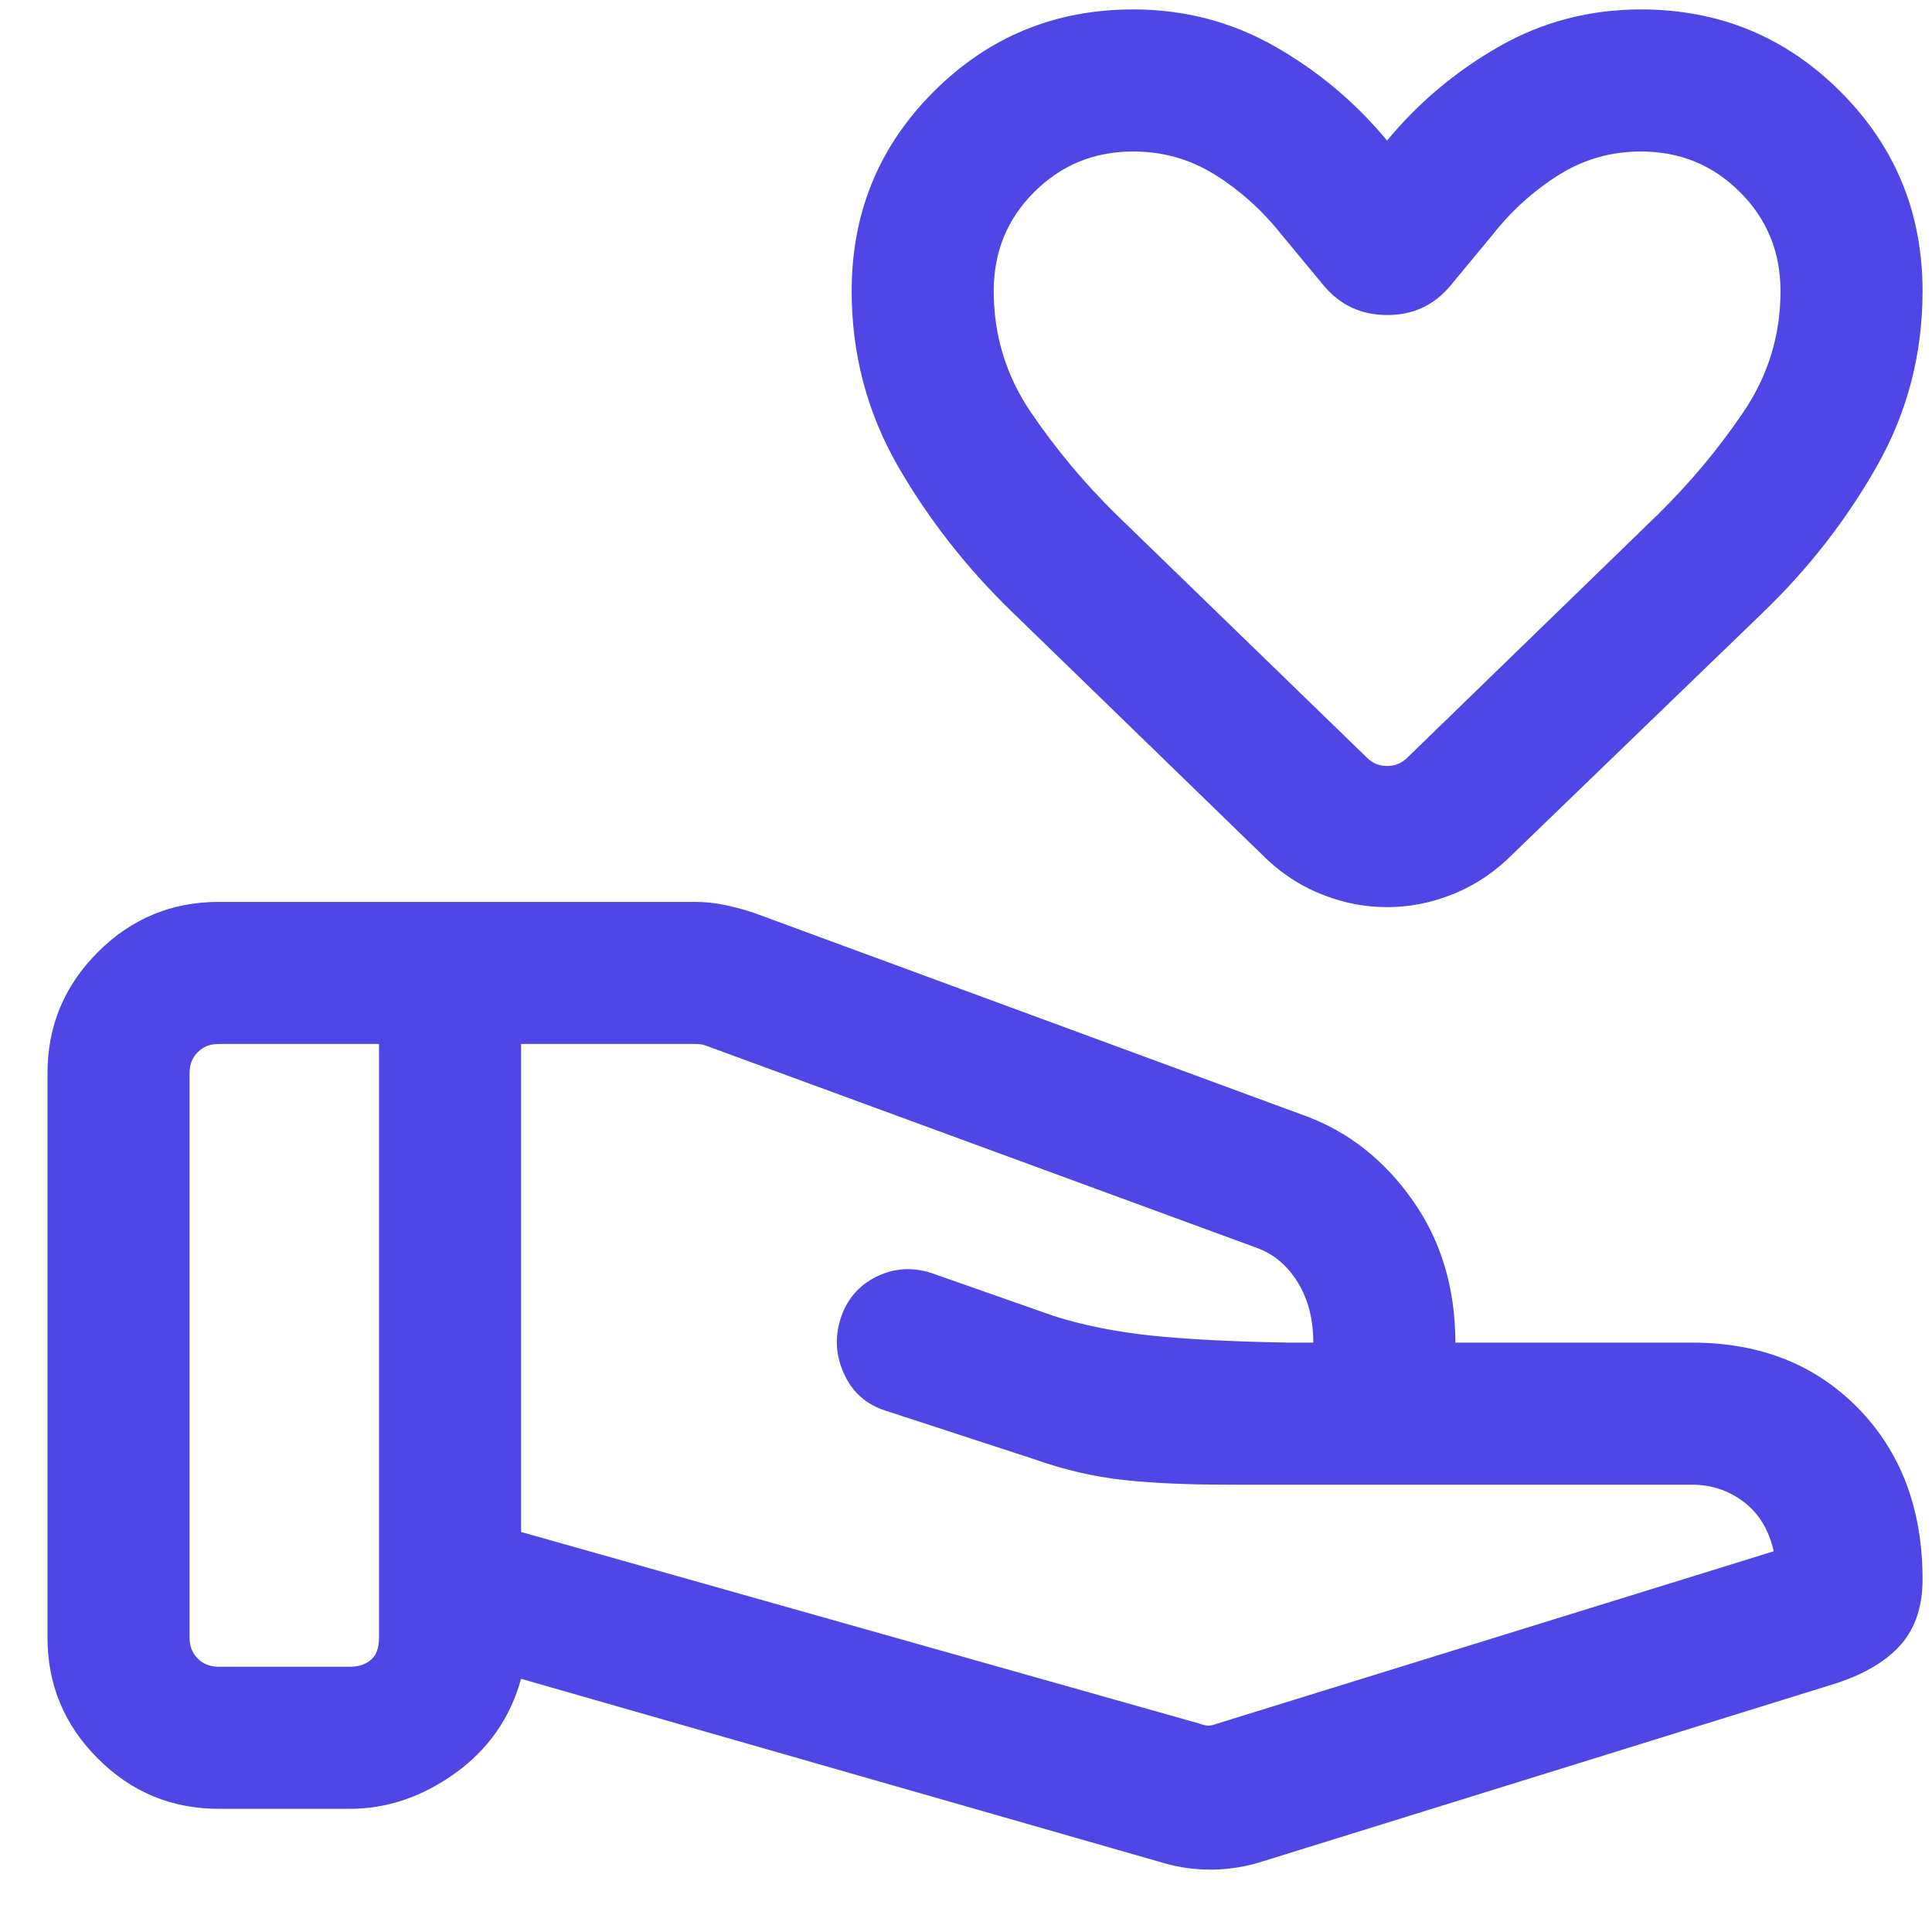 <svg width="17" height="17" viewBox="0 0 17 17" fill="none" xmlns="http://www.w3.org/2000/svg">
<path d="M10.561 15.168C10.588 15.179 10.612 15.184 10.633 15.184C10.654 15.184 10.678 15.179 10.705 15.168L15.607 13.65C15.565 13.461 15.476 13.316 15.343 13.215C15.209 13.114 15.058 13.064 14.889 13.064H10.808C10.445 13.064 10.136 13.05 9.881 13.022C9.627 12.994 9.366 12.934 9.098 12.839L7.79 12.412C7.622 12.358 7.501 12.251 7.428 12.091C7.354 11.931 7.344 11.768 7.397 11.601C7.451 11.435 7.554 11.313 7.707 11.236C7.861 11.159 8.022 11.147 8.191 11.2L9.274 11.58C9.526 11.66 9.808 11.717 10.12 11.751C10.432 11.784 10.836 11.805 11.333 11.814H11.556C11.556 11.608 11.51 11.43 11.417 11.28C11.324 11.13 11.201 11.03 11.05 10.977L6.215 9.202C6.199 9.196 6.184 9.192 6.171 9.19C6.157 9.187 6.143 9.186 6.127 9.186H4.585V13.48L10.561 15.168ZM10.236 16.392L4.585 14.772C4.49 15.117 4.296 15.394 4.005 15.603C3.713 15.812 3.404 15.916 3.079 15.916H1.925C1.51 15.916 1.156 15.769 0.861 15.474C0.566 15.179 0.418 14.824 0.418 14.41V9.442C0.418 9.028 0.566 8.673 0.861 8.378C1.156 8.083 1.51 7.936 1.925 7.936H6.117C6.205 7.936 6.293 7.945 6.383 7.964C6.473 7.984 6.556 8.006 6.633 8.032L11.489 9.82C11.867 9.96 12.181 10.208 12.431 10.563C12.681 10.918 12.806 11.335 12.806 11.814H14.889C15.488 11.814 15.975 12.007 16.352 12.393C16.728 12.779 16.917 13.281 16.917 13.897C16.917 14.133 16.854 14.323 16.729 14.468C16.604 14.612 16.415 14.726 16.162 14.81L11.106 16.38C10.969 16.424 10.825 16.448 10.675 16.451C10.524 16.453 10.378 16.434 10.236 16.392ZM1.668 14.41C1.668 14.485 1.692 14.546 1.74 14.594C1.788 14.642 1.85 14.666 1.925 14.666H3.079C3.153 14.666 3.215 14.646 3.263 14.606C3.311 14.566 3.335 14.501 3.335 14.41V9.186H1.925C1.85 9.186 1.788 9.21 1.74 9.258C1.692 9.306 1.668 9.367 1.668 9.442V14.41ZM12.205 7.982C12.018 7.982 11.834 7.948 11.654 7.879C11.473 7.811 11.308 7.709 11.159 7.572L8.907 5.386C8.509 5.001 8.173 4.573 7.901 4.102C7.63 3.63 7.494 3.116 7.494 2.561C7.494 1.872 7.734 1.287 8.216 0.806C8.698 0.324 9.283 0.083 9.971 0.083C10.421 0.083 10.836 0.191 11.217 0.408C11.598 0.625 11.927 0.901 12.205 1.237C12.483 0.901 12.812 0.625 13.193 0.408C13.574 0.191 13.989 0.083 14.439 0.083C15.127 0.083 15.712 0.324 16.194 0.806C16.676 1.287 16.917 1.872 16.917 2.561C16.917 3.116 16.783 3.63 16.515 4.102C16.248 4.573 15.915 5.001 15.516 5.386L13.252 7.572C13.102 7.709 12.937 7.811 12.756 7.879C12.576 7.948 12.392 7.982 12.205 7.982ZM12.382 6.668L14.588 4.527C14.868 4.252 15.118 3.954 15.337 3.631C15.557 3.308 15.667 2.952 15.667 2.561C15.667 2.218 15.548 1.927 15.31 1.69C15.072 1.452 14.782 1.333 14.439 1.333C14.175 1.333 13.934 1.402 13.715 1.54C13.496 1.678 13.302 1.852 13.135 2.064L12.763 2.513C12.619 2.686 12.434 2.772 12.207 2.772C11.979 2.772 11.793 2.686 11.648 2.513L11.276 2.064C11.108 1.852 10.914 1.678 10.695 1.54C10.476 1.402 10.235 1.333 9.971 1.333C9.628 1.333 9.338 1.452 9.1 1.69C8.862 1.927 8.744 2.218 8.744 2.561C8.744 2.952 8.853 3.308 9.073 3.631C9.293 3.954 9.542 4.252 9.822 4.527L12.029 6.668C12.077 6.716 12.136 6.74 12.205 6.74C12.275 6.74 12.333 6.716 12.382 6.668Z" fill="#4F46E5"/>
</svg>
